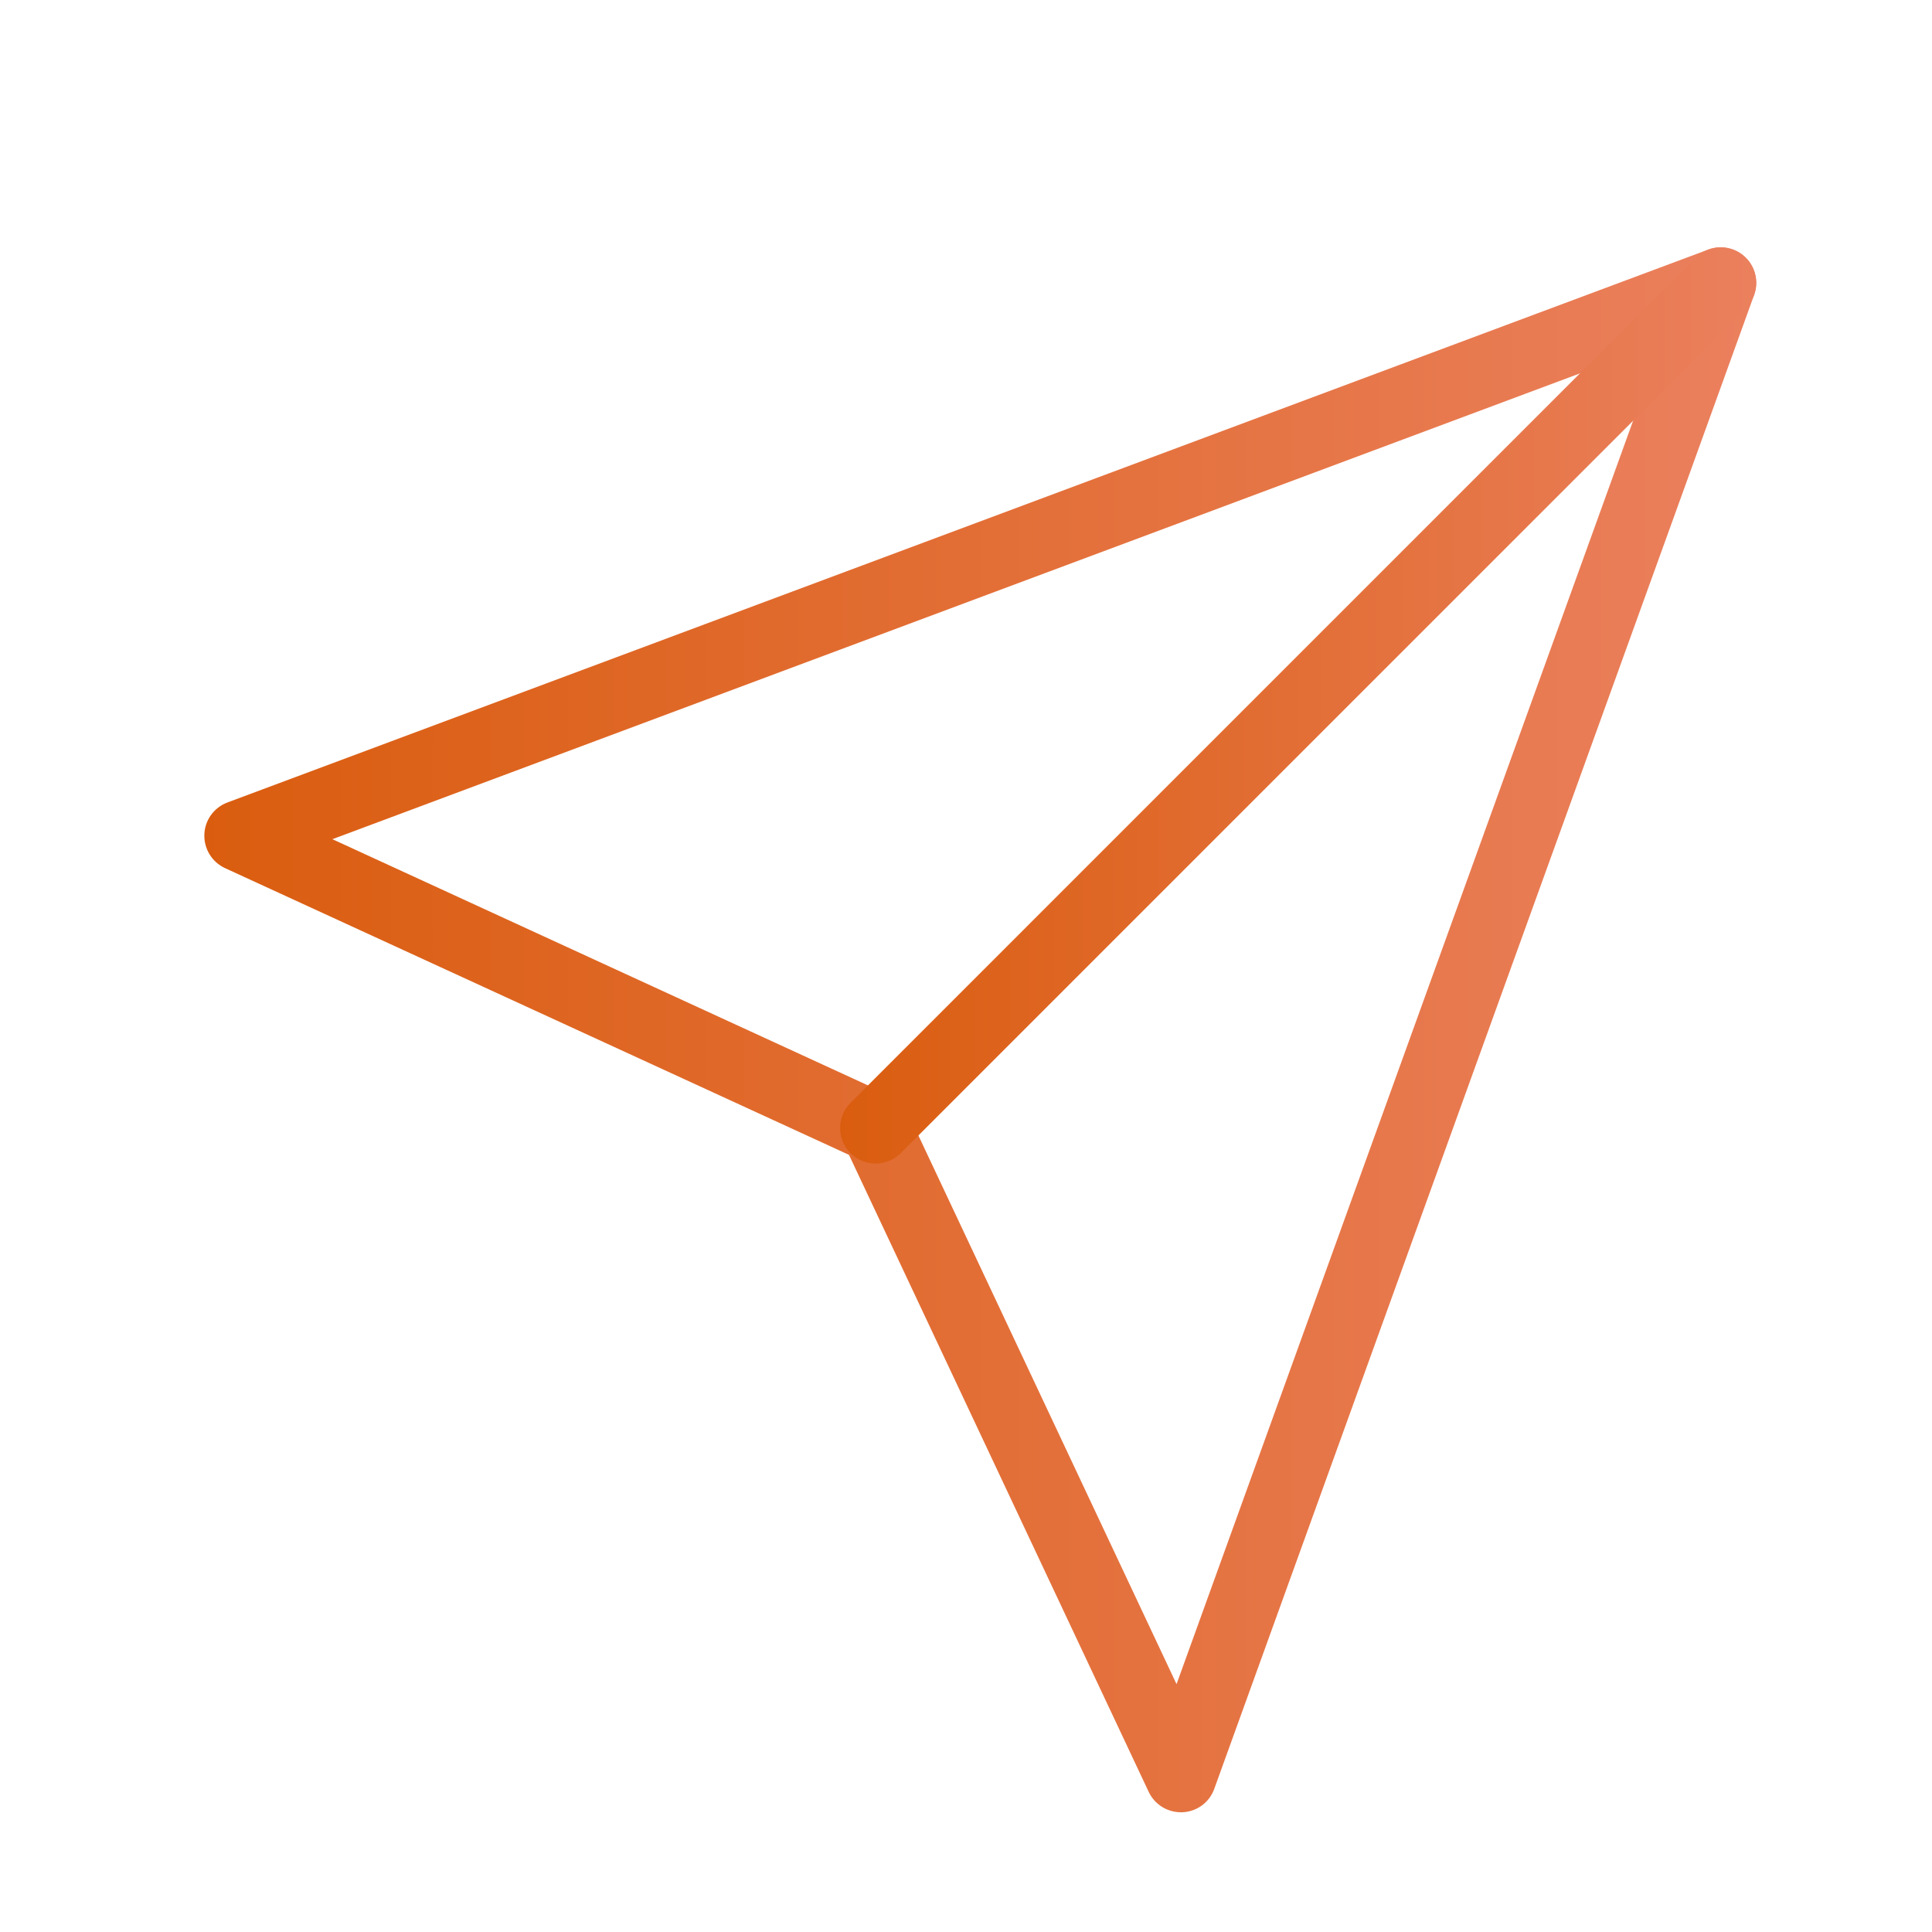 <?xml version="1.0" encoding="iso-8859-1"?>
<!-- Generator: Adobe Illustrator 16.0.0, SVG Export Plug-In . SVG Version: 6.00 Build 0)  -->
<!DOCTYPE svg PUBLIC "-//W3C//DTD SVG 1.1//EN" "http://www.w3.org/Graphics/SVG/1.1/DTD/svg11.dtd">
<svg version="1.1" id="&#x5716;&#x5C64;_1" xmlns="http://www.w3.org/2000/svg" xmlns:xlink="http://www.w3.org/1999/xlink" x="0px"
	 y="0px" width="44px" height="44px" viewBox="0 0 44 44" style="enable-background:new 0 0 44 44;" xml:space="preserve">
<g>
	<linearGradient id="SVGID_1_" gradientUnits="userSpaceOnUse" x1="4.654" y1="23.453" x2="39.997" y2="23.453">
		<stop  offset="0" style="stop-color:#DA5D0F"/>
		<stop  offset="1" style="stop-color:#EB805E"/>
	</linearGradient>
	<path style="fill:url(#SVGID_1_);" d="M26.893,41.273c-0.312,0-0.598-0.18-0.732-0.464l-6.826-14.508L5.125,19.771
		c-0.297-0.137-0.482-0.438-0.471-0.766s0.219-0.614,0.525-0.729L38.904,5.684c0.295-0.11,0.629-0.039,0.853,0.183
		c0.225,0.222,0.299,0.554,0.192,0.851L27.654,40.74c-0.11,0.309-0.396,0.518-0.723,0.533
		C26.918,41.273,26.906,41.273,26.893,41.273z M7.57,19.112l12.709,5.842c0.174,0.079,0.313,0.218,0.395,0.391l6.121,13.01
		L37.832,7.813L7.57,19.112z"/>
	<linearGradient id="SVGID_2_" gradientUnits="userSpaceOnUse" x1="19.132" y1="16.066" x2="39.997" y2="16.066">
		<stop  offset="0" style="stop-color:#DA5D0F"/>
		<stop  offset="1" style="stop-color:#EB805E"/>
	</linearGradient>
	<path style="fill:url(#SVGID_2_);" d="M19.941,26.499c-0.207,0-0.414-0.079-0.572-0.237c-0.316-0.316-0.316-0.828,0-1.145
		L38.615,5.87c0.316-0.316,0.828-0.316,1.145,0c0.316,0.316,0.316,0.829,0,1.145L20.514,26.262
		C20.355,26.42,20.148,26.499,19.941,26.499z"/>
</g>
</svg>
